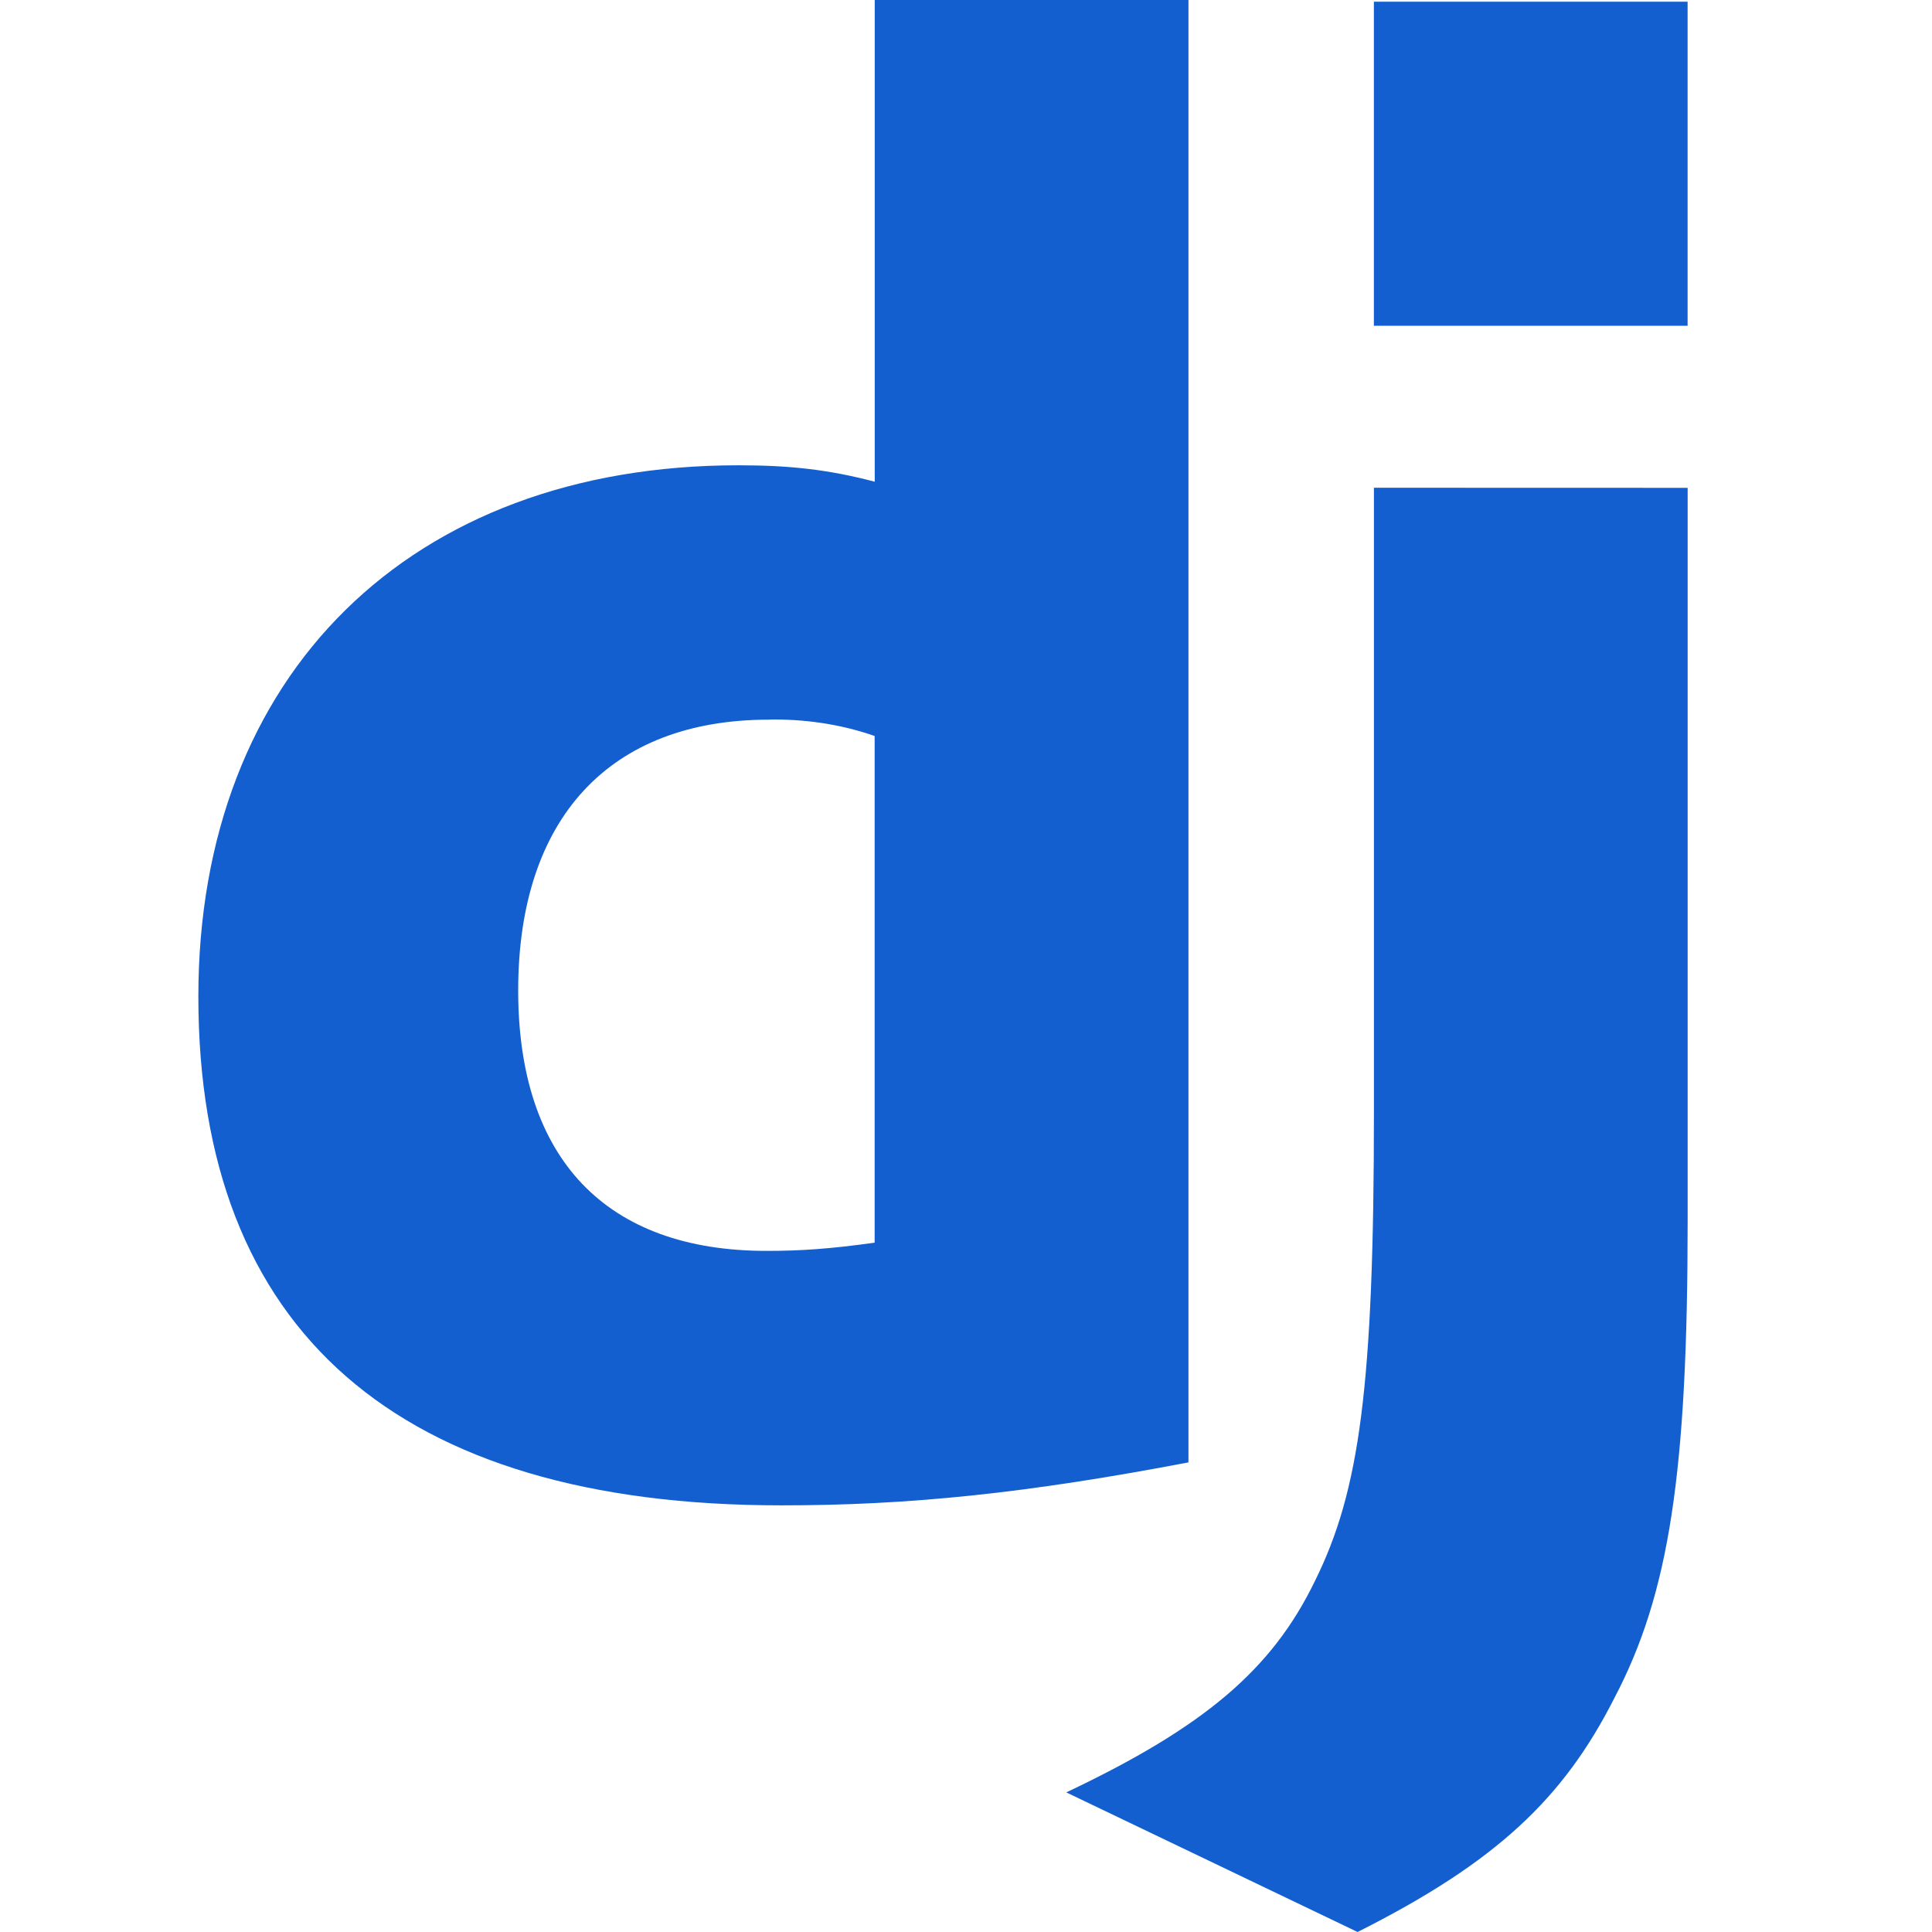 <?xml version="1.0" encoding="UTF-8"?>
<svg xmlns="http://www.w3.org/2000/svg" width="42" height="42" viewBox="0 0 42 42" fill="none">
  <path d="M36.688 10.605L29.868 10.603V24.16C29.868 30.135 29.558 32.41 28.584 34.372C27.654 36.29 26.191 37.539 23.18 38.965L29.513 42C32.525 40.484 33.986 39.102 35.094 36.916C36.289 34.643 36.688 32.011 36.688 26.526V10.605Z" fill="#145FCF"></path>
  <path d="M25.836 31.791V0H19.016V10.472C17.997 10.204 17.156 10.115 16.05 10.115C8.918 10.115 4.312 14.663 4.312 21.665C4.312 28.934 8.652 32.725 16.979 32.725C19.768 32.727 22.337 32.459 25.836 31.791ZM11.265 21.532C11.265 17.785 13.257 15.645 16.713 15.645H16.706C16.755 15.642 16.802 15.642 16.849 15.642C17.625 15.642 18.369 15.773 19.014 16V27.015C18.041 27.149 17.42 27.193 16.668 27.193C13.171 27.195 11.265 25.189 11.265 21.532Z" fill="#145FCF"></path>
  <path d="M36.687 0.037H29.867V7.082H36.687V0.037Z" fill="#145FCF"></path>
</svg>
